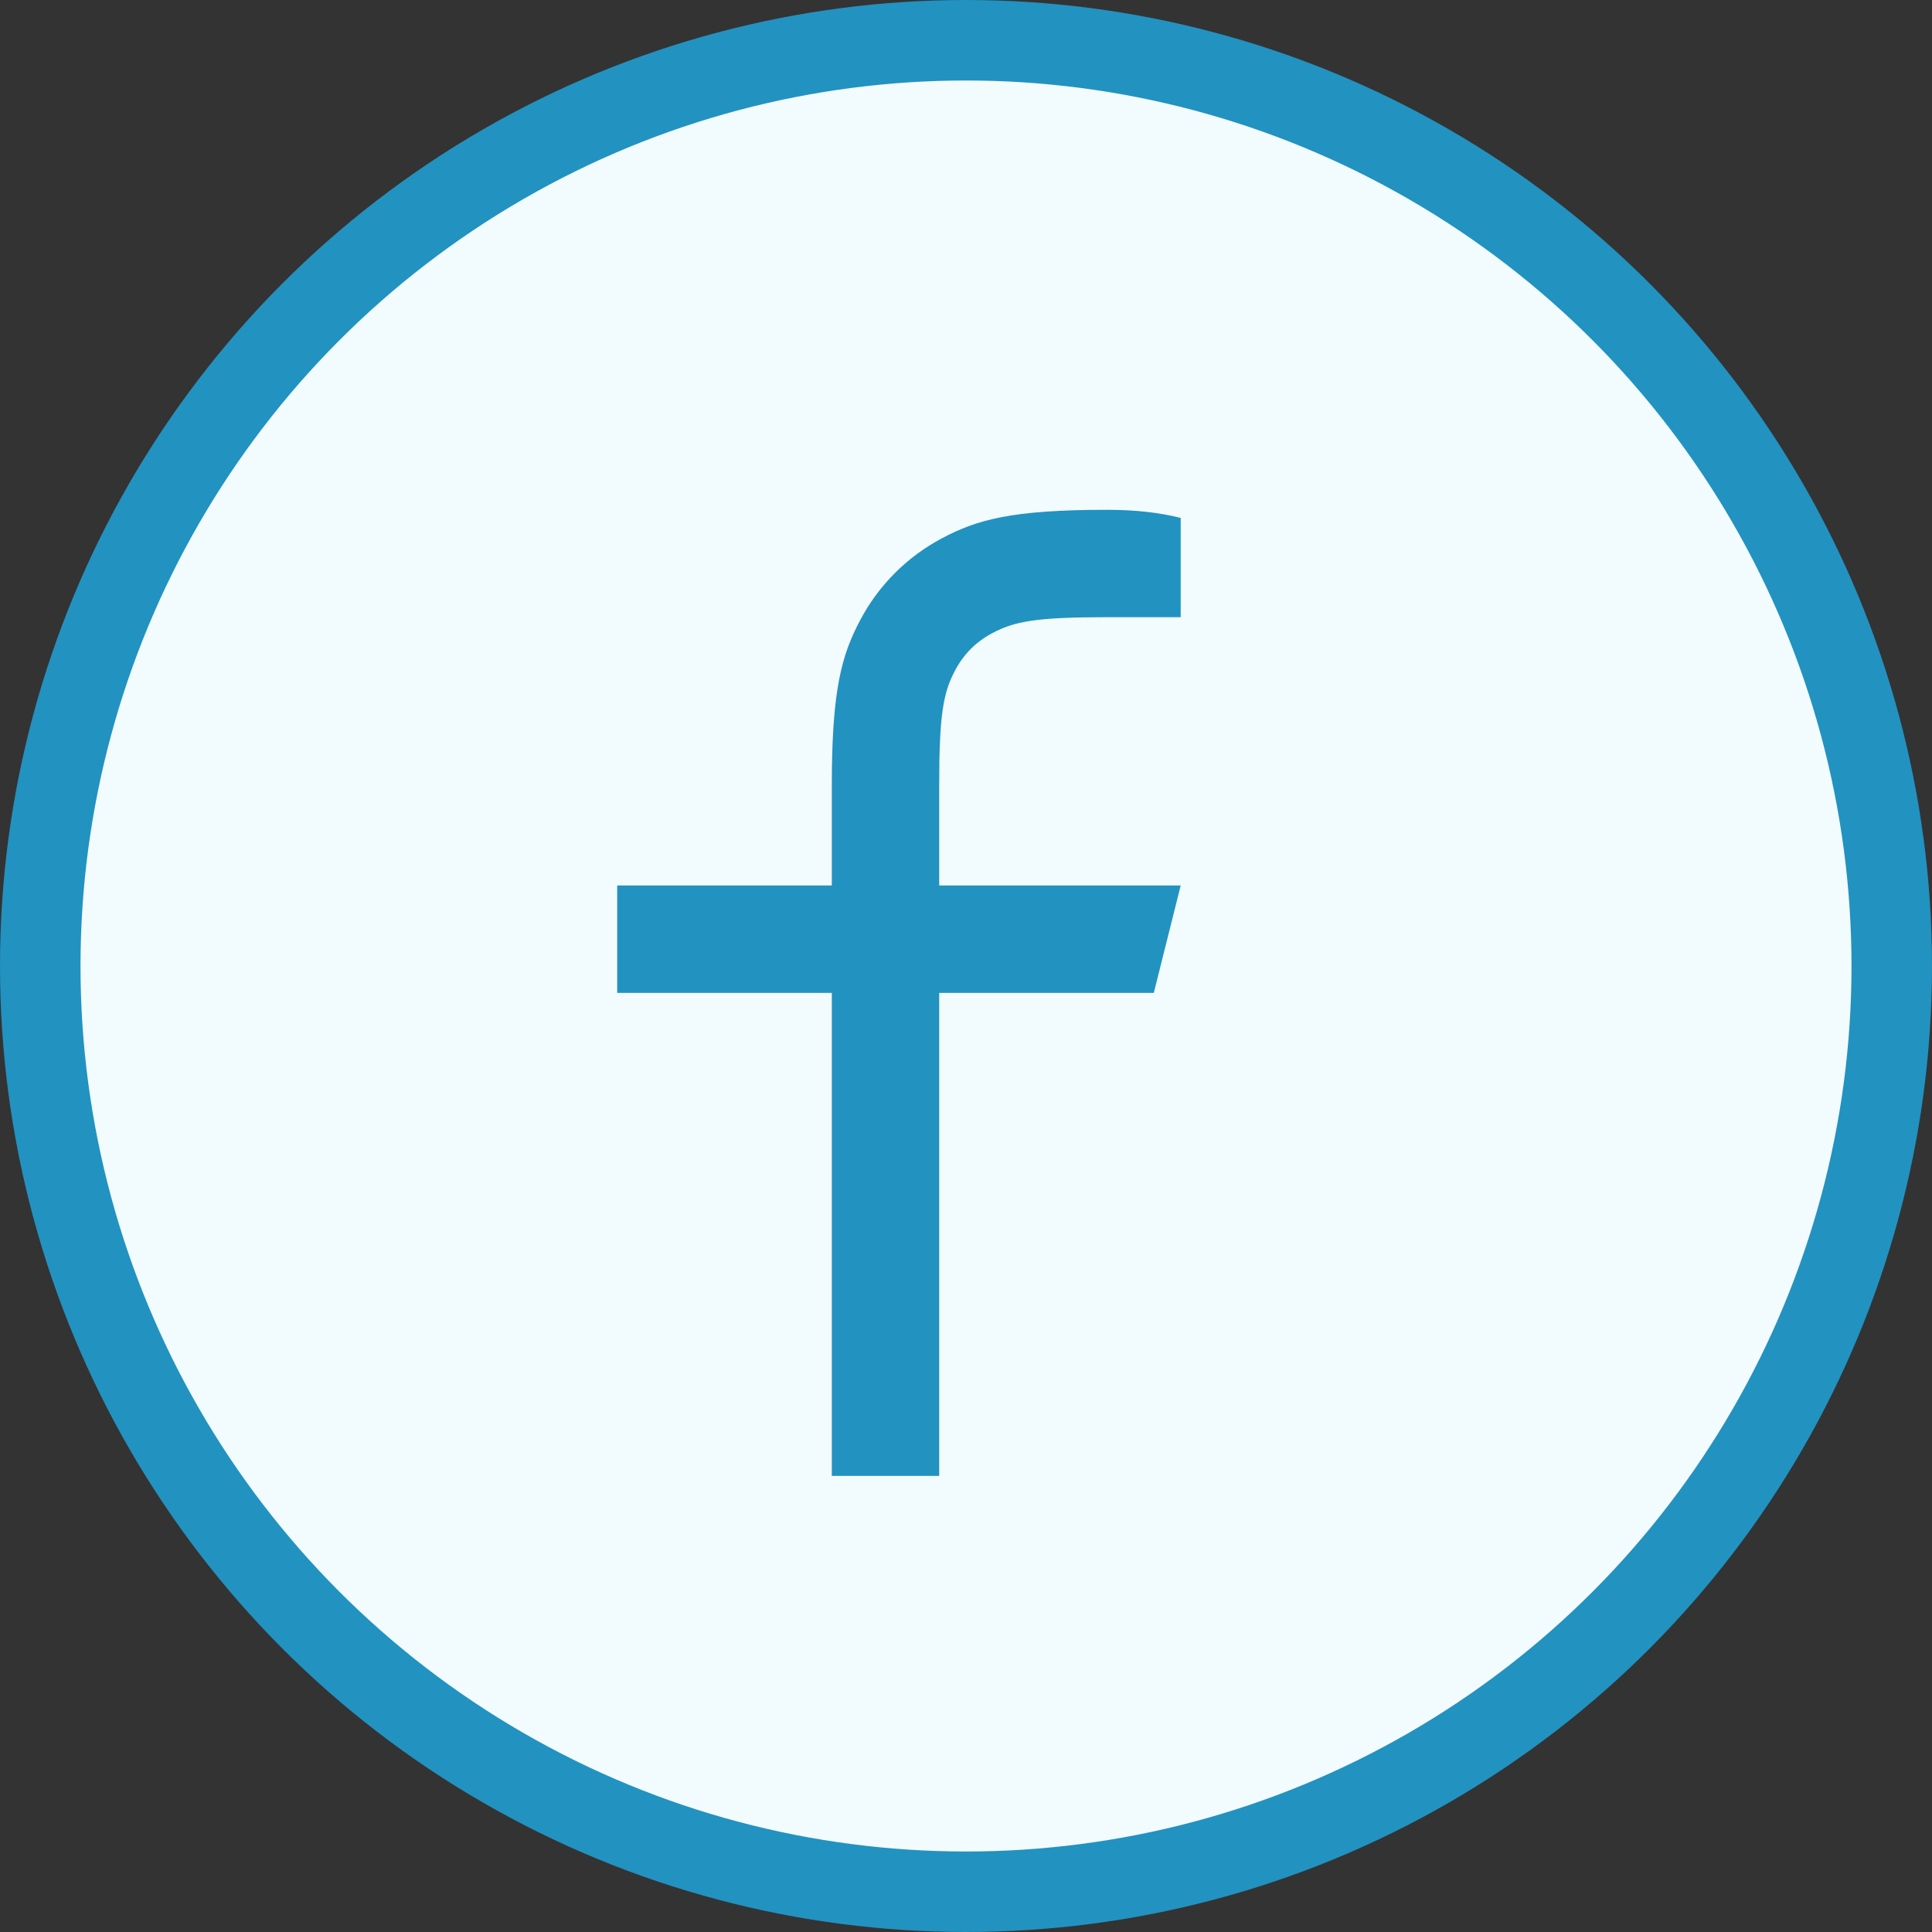 <svg width="24" height="24" viewBox="0 0 24 24" fill="none" xmlns="http://www.w3.org/2000/svg">
<rect x="0" y="0" width="24" height="24" fill="#333333" stroke="none"/>
<circle cx="12" cy="12" r="11.5" fill="#F2FCFF" stroke="#2292C1"/>
<path d="M11.667 11H14.667L14.333 12.334H11.667V18.334H10.333V12.334H7.667V11H10.333V9.752C10.333 8.563 10.457 8.132 10.689 7.697C10.917 7.268 11.268 6.917 11.697 6.689C12.132 6.457 12.563 6.333 13.752 6.333C14.1 6.333 14.405 6.367 14.667 6.434V7.667H13.752C12.869 7.667 12.601 7.719 12.327 7.865C12.124 7.973 11.973 8.124 11.865 8.327C11.719 8.601 11.667 8.87 11.667 9.752V11Z" fill="#2292C1"/>
</svg>
